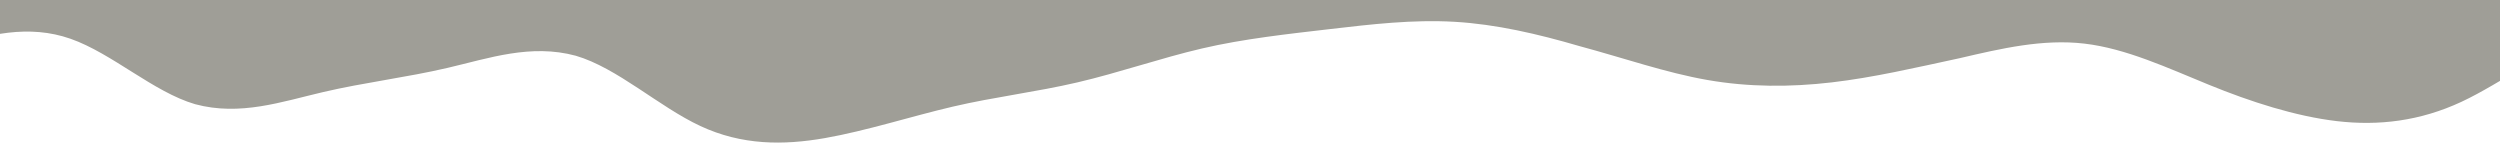 <?xml version="1.0" encoding="UTF-8"?> <svg xmlns="http://www.w3.org/2000/svg" width="1280" height="73" viewBox="0 0 1280 73" fill="none"><path fill-rule="evenodd" clip-rule="evenodd" d="M1969 29.773L1958.37 32.254C1947.74 34.735 1926.48 39.697 1905.22 45.9C1883.96 52.102 1860.93 59.545 1839.67 53.343C1818.41 47.14 1797.15 27.292 1775.89 27.292C1754.63 27.292 1733.37 47.14 1712.11 54.583C1689.08 62.026 1667.82 57.064 1646.56 54.583C1625.3 52.102 1604.04 52.102 1582.78 48.381C1561.52 44.659 1540.26 37.216 1517.23 37.216C1495.96 37.216 1474.71 44.659 1453.45 45.9C1432.18 47.14 1410.92 42.178 1389.66 34.735C1368.41 27.292 1345.37 17.367 1324.11 21.089C1302.85 24.811 1281.59 42.178 1260.33 52.102C1239.07 62.026 1217.81 64.507 1196.55 62.026C1175.29 59.545 1152.26 52.102 1131 43.419C1109.74 34.735 1088.48 24.811 1067.22 22.33C1045.96 19.849 1024.7 24.811 1003.44 29.773C980.41 34.735 959.15 39.697 937.89 42.178C916.63 44.659 895.37 44.659 874.11 40.937C852.85 37.216 831.59 29.773 808.558 23.57C787.298 17.367 766.038 12.405 744.778 11.165C723.518 9.924 702.258 12.405 680.998 14.886C659.738 17.367 636.707 19.849 615.447 24.811C594.187 29.773 572.927 37.216 551.667 42.178C530.407 47.14 509.147 49.621 487.887 54.583C466.627 59.545 443.595 66.988 422.335 70.71C401.075 74.431 379.815 74.431 358.555 64.507C337.295 54.583 316.035 34.735 294.775 28.532C271.743 22.329 250.483 29.773 229.223 34.735C207.963 39.697 186.703 42.178 165.443 47.14C144.183 52.102 122.923 59.545 99.892 53.343C78.632 47.14 57.372 27.292 36.112 19.848C14.852 12.405 -6.408 17.367 -27.668 24.811C-48.928 32.254 -71.96 42.178 -93.22 40.937C-114.48 39.697 -135.74 27.291 -146.37 21.089L-157 14.886L-157 2.77622e-05L-146.37 2.86915e-05C-135.74 2.96208e-05 -114.48 3.14794e-05 -93.22 3.33381e-05C-71.96 3.51967e-05 -48.928 3.72101e-05 -27.668 3.90688e-05C-6.408 4.09274e-05 14.852 4.2786e-05 36.112 4.46446e-05C57.372 4.65032e-05 78.632 4.83618e-05 99.892 5.02204e-05C122.923 5.22339e-05 144.183 5.40925e-05 165.443 5.59511e-05C186.703 5.78097e-05 207.963 5.96683e-05 229.223 6.15269e-05C250.483 6.33856e-05 271.743 6.52442e-05 294.775 6.72577e-05C316.035 6.91163e-05 337.295 7.09749e-05 358.555 7.28335e-05C379.815 7.46921e-05 401.075 7.65507e-05 422.335 7.84093e-05C443.595 8.02679e-05 466.627 8.22814e-05 487.887 8.414e-05C509.147 8.59986e-05 530.407 8.78572e-05 551.667 8.97158e-05C572.927 9.15744e-05 594.187 9.3433e-05 615.447 9.52917e-05C636.707 9.71503e-05 659.738 9.91638e-05 680.998 0C702.258 0 723.518 0 744.778 0C766.038 0 787.298 0 808.558 0C831.59 0 852.85 0 874.11 0C895.37 0 916.63 0 937.89 0C959.15 0 980.41 0 1003.44 0C1024.7 0 1045.96 0 1067.22 0C1088.48 0 1109.74 0 1131 0C1152.26 0 1175.29 0 1196.55 0C1217.81 0 1239.07 0 1260.33 0C1281.59 0 1302.85 0 1324.11 0C1345.37 0 1368.41 0 1389.66 0C1410.92 0 1432.19 0 1453.45 0C1474.71 0 1495.97 0 1517.23 0C1540.26 0 1561.52 0 1582.78 0C1604.04 0 1625.3 0 1646.56 0C1667.82 0 1689.08 0 1712.11 0C1733.37 0 1754.63 0 1775.89 0C1797.15 0 1818.41 0 1839.67 0C1860.93 0 1883.96 0 1905.22 0C1926.48 0 1947.74 0 1958.37 0L1969 0L1969 29.773Z" fill="#9F9E97"></path></svg> 